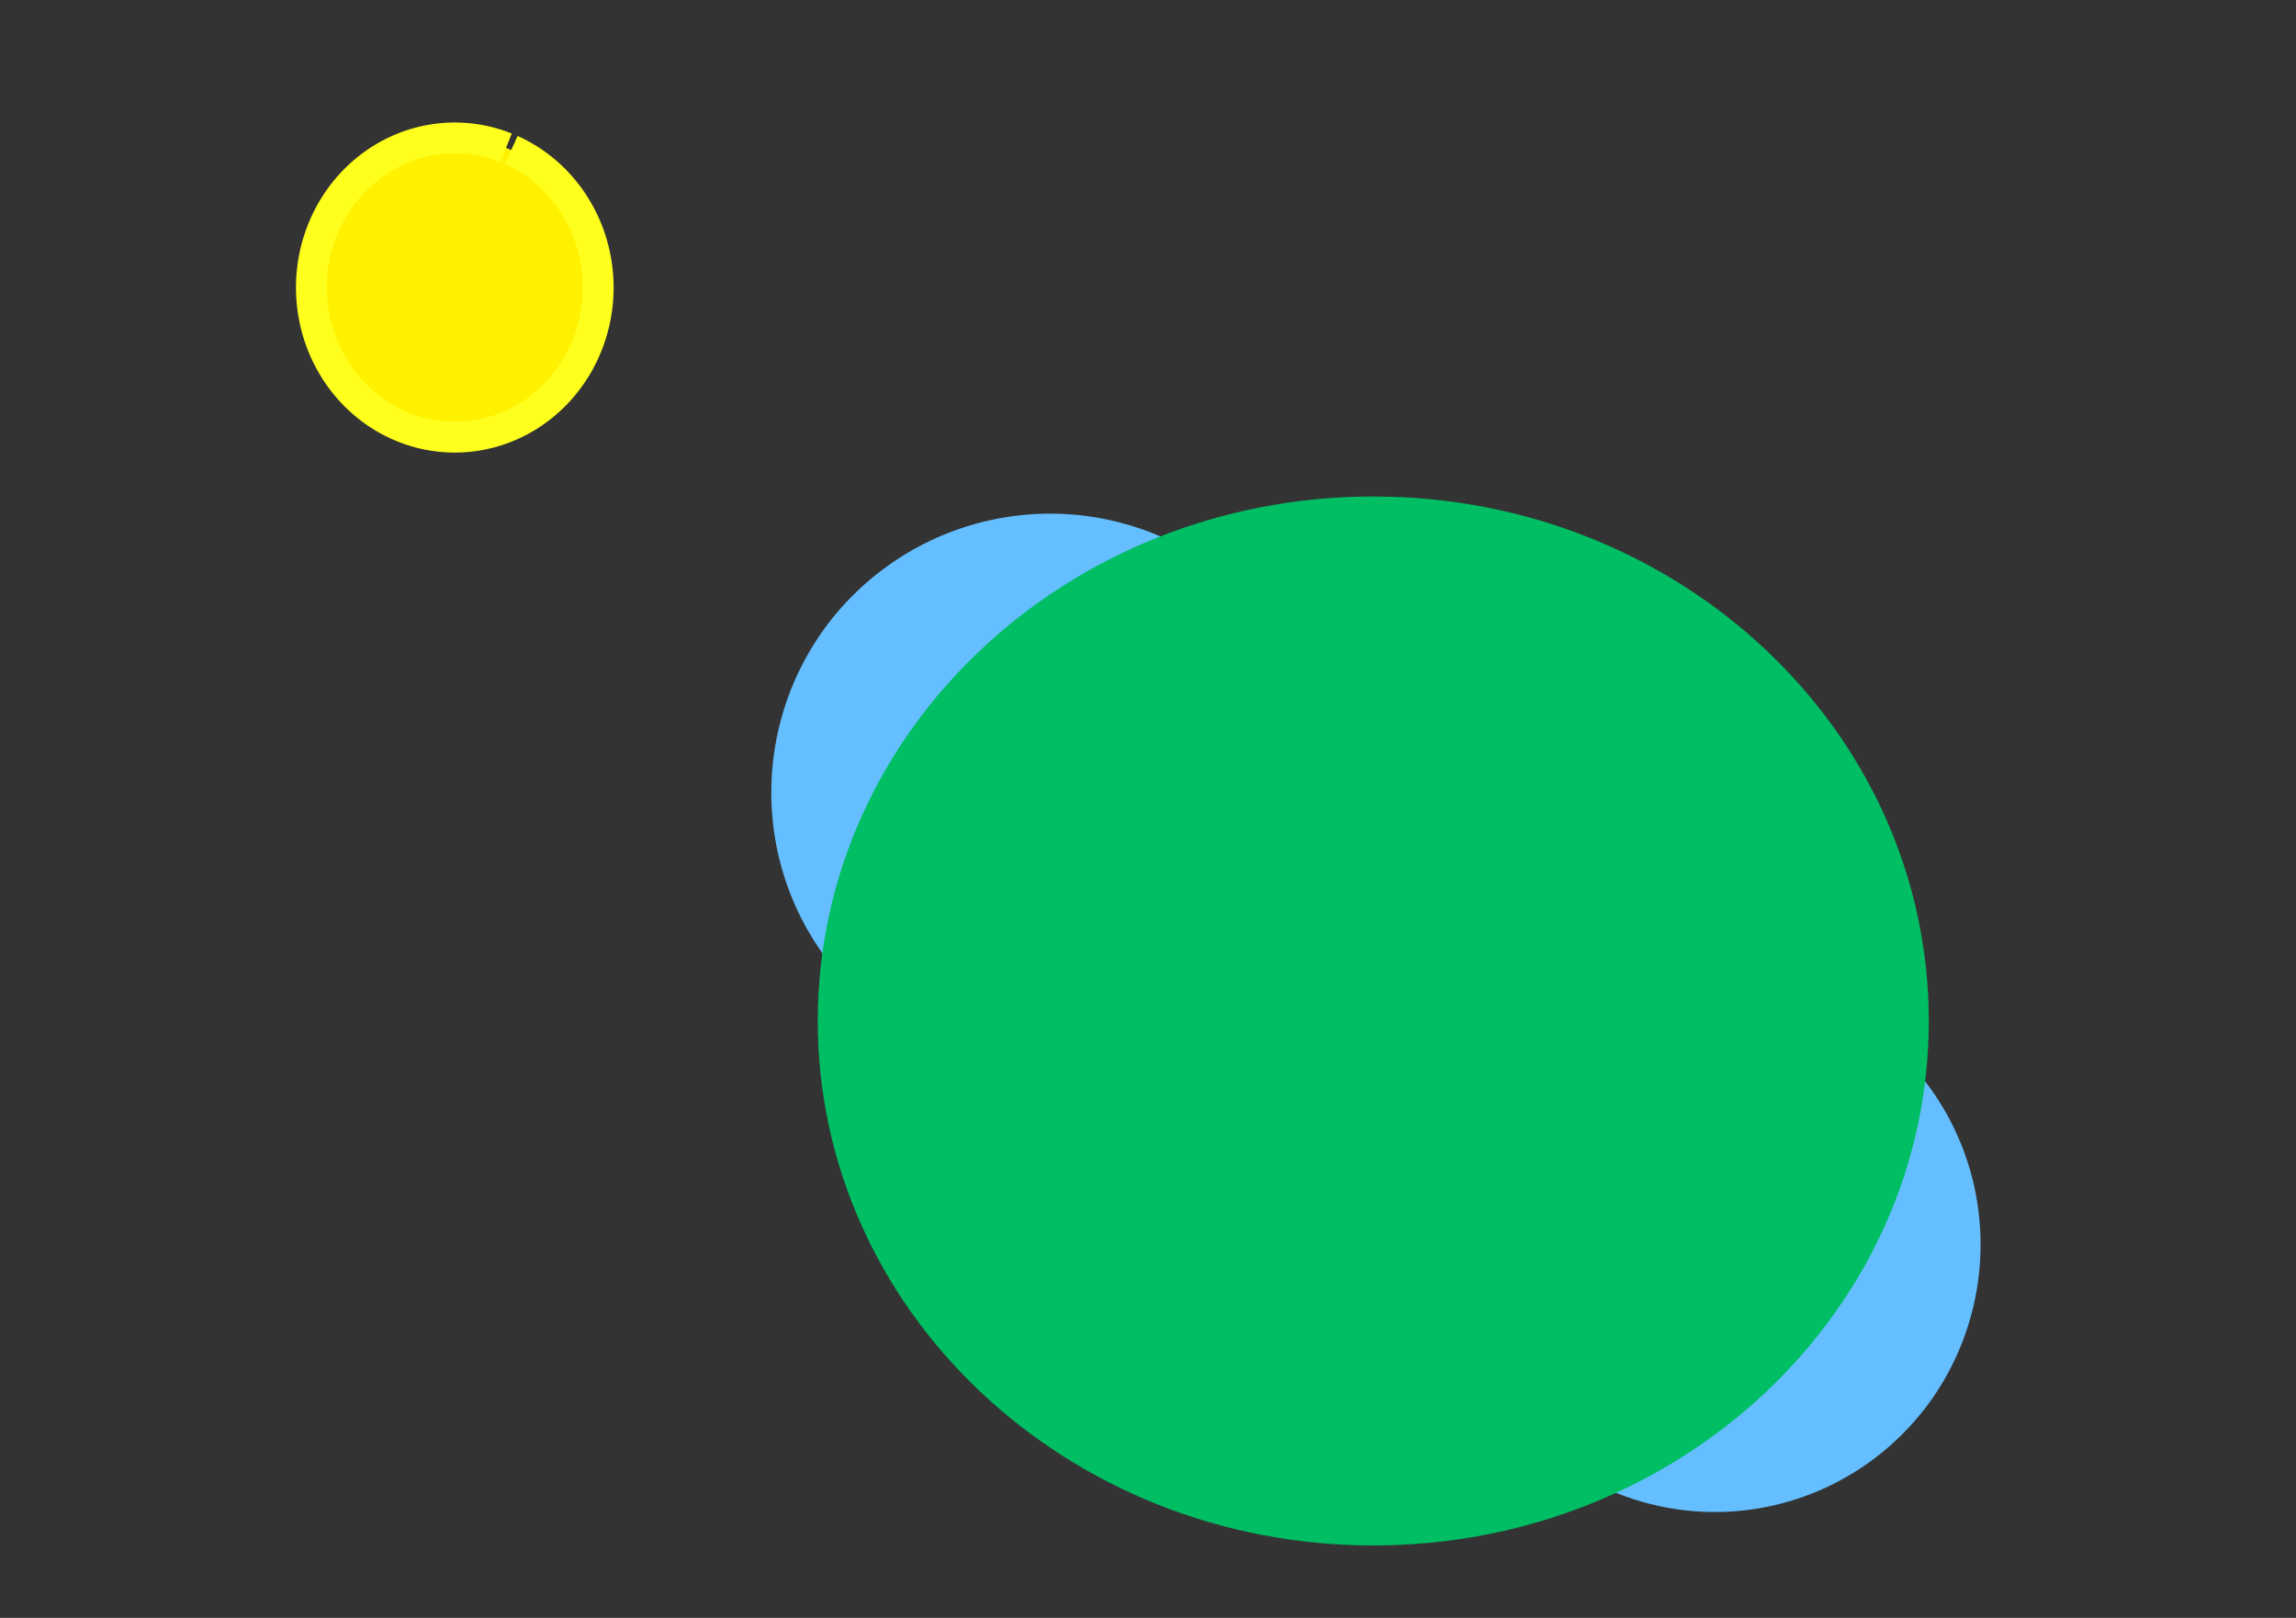 <?xml version="1.0" encoding="UTF-8" standalone="no"?>
<!-- Created with Inkscape (http://www.inkscape.org/) -->

<svg
   xmlns:osb="http://www.openswatchbook.org/uri/2009/osb"
   xmlns:dc="http://purl.org/dc/elements/1.1/"
   xmlns:cc="http://creativecommons.org/ns#"
   xmlns:rdf="http://www.w3.org/1999/02/22-rdf-syntax-ns#"
   xmlns:svg="http://www.w3.org/2000/svg"
   xmlns="http://www.w3.org/2000/svg"
   xmlns:xlink="http://www.w3.org/1999/xlink"
   xmlns:sodipodi="http://sodipodi.sourceforge.net/DTD/sodipodi-0.dtd"
   xmlns:inkscape="http://www.inkscape.org/namespaces/inkscape"
   width="372.05"
   height="262.2"
   id="svg2"
   version="1.1"
   inkscape:version="0.48.0 r9654"
   sodipodi:docname="maan_golf.svg">
  <rect width="100%" height="100%" fill="#333333" stroke="none"/>
  <defs
     id="defs4">
    <linearGradient
       id="linearGradient5421"
       osb:paint="solid">
      <stop
         style="stop-color:#64beff;stop-opacity:1;"
         offset="0"
         id="stop5423" />
    </linearGradient>
    <linearGradient
       id="linearGradient5413"
       osb:paint="solid">
      <stop
         style="stop-color:#64beff;stop-opacity:1;"
         offset="0"
         id="stop5415" />
    </linearGradient>
    <linearGradient
       id="linearGradient5397"
       osb:paint="solid">
      <stop
         style="stop-color:#000000;stop-opacity:1;"
         offset="0"
         id="stop5399" />
    </linearGradient>
    <linearGradient
       id="linearGradient3755"
       osb:paint="solid">
      <stop
         style="stop-color:#ddd45e;stop-opacity:1;"
         offset="0"
         id="stop3757" />
    </linearGradient>
    <linearGradient
       inkscape:collect="always"
       xlink:href="#linearGradient5413"
       id="linearGradient5417"
       x1="244.482"
       y1="428.846"
       x2="304.536"
       y2="390.46"
       gradientUnits="userSpaceOnUse" />
    <linearGradient
       inkscape:collect="always"
       xlink:href="#linearGradient5421"
       id="linearGradient5425"
       x1="244.482"
       y1="428.846"
       x2="304.536"
       y2="390.46"
       gradientUnits="userSpaceOnUse" />
    <linearGradient
       inkscape:collect="always"
       xlink:href="#linearGradient5413-8"
       id="linearGradient5417-2"
       x1="244.482"
       y1="428.846"
       x2="304.536"
       y2="390.46"
       gradientUnits="userSpaceOnUse" />
    <linearGradient
       id="linearGradient5413-8"
       osb:paint="solid">
      <stop
         style="stop-color:#64beff;stop-opacity:1;"
         offset="0"
         id="stop5415-6" />
    </linearGradient>
    <linearGradient
       inkscape:collect="always"
       xlink:href="#linearGradient5421-4"
       id="linearGradient5425-7"
       x1="244.482"
       y1="428.846"
       x2="304.536"
       y2="390.46"
       gradientUnits="userSpaceOnUse" />
    <linearGradient
       id="linearGradient5421-4"
       osb:paint="solid">
      <stop
         style="stop-color:#64beff;stop-opacity:1;"
         offset="0"
         id="stop5423-8" />
    </linearGradient>
    <linearGradient
       y2="390.46"
       x2="304.536"
       y1="428.846"
       x1="244.482"
       gradientUnits="userSpaceOnUse"
       id="linearGradient5444"
       xlink:href="#linearGradient5413-8"
       inkscape:collect="always" />
    <linearGradient
       y2="390.46"
       x2="304.536"
       y1="428.846"
       x1="244.482"
       gradientUnits="userSpaceOnUse"
       id="linearGradient5446"
       xlink:href="#linearGradient5421-4"
       inkscape:collect="always" />
  </defs>
  <sodipodi:namedview
     id="base"
     pagecolor="#ffffff"
     bordercolor="#666666"
     borderopacity="1.0"
     inkscape:pageopacity="0.0"
     inkscape:pageshadow="2"
     inkscape:zoom="3.959798"
     inkscape:cx="132.90919"
     inkscape:cy="181.98013"
     inkscape:document-units="px"
     inkscape:current-layer="layer1"
     showgrid="false"
     inkscape:window-width="1366"
     inkscape:window-height="693"
     inkscape:window-x="0"
     inkscape:window-y="25"
     inkscape:window-maximized="1" />
  <g
     inkscape:label="Layer 1"
     inkscape:groupmode="layer"
     id="layer1"
     transform="translate(0,-790.162)">
    <path
       sodipodi:type="arc"
       style="fill:url(#linearGradient5417);fill-opacity:1;fill-rule:nonzero;stroke:url(#linearGradient5425);stroke-width:5;stroke-miterlimit:4;stroke-opacity:1;stroke-dasharray:none;stroke-dashoffset:0"
       id="path5403"
       sodipodi:cx="287.13586"
       sodipodi:cy="428.84552"
       sodipodi:rx="42.678947"
       sodipodi:ry="42.678944"
       d="m 252.968,454.419 c -14.124,-18.871 -10.276,-45.618 8.594,-59.742 12.277,-9.189 28.539,-11.085 42.6,-4.967 l -17.027,39.136 z"
       inkscape:transform-center-x="12.626907"
       inkscape:transform-center-y="39.901026"
       transform="translate(-116.97,489.74)"
       sodipodi:start="2.4990738"
       sodipodi:end="5.1227538" />
    <path
       sodipodi:type="arc"
       style="fill:url(#linearGradient5444);fill-opacity:1;fill-rule:nonzero;stroke:url(#linearGradient5446);stroke-width:5;stroke-miterlimit:4;stroke-opacity:1;stroke-dasharray:none;stroke-dashoffset:0"
       id="path5403-7"
       sodipodi:cx="287.13586"
       sodipodi:cy="428.84552"
       sodipodi:rx="42.678947"
       sodipodi:ry="42.678944"
       d="m 252.968,454.419 c -14.124,-18.871 -10.276,-45.618 8.594,-59.742 12.277,-9.189 28.539,-11.085 42.6,-4.967 l -17.027,39.136 z"
       inkscape:transform-center-x="-12.032675"
       inkscape:transform-center-y="-38.258362"
       transform="matrix(-0.953,0,0,-0.959,551.521,1403.145)"
       sodipodi:start="2.4990738"
       sodipodi:end="5.1227538" />
    <path
       sodipodi:type="arc"
       style="fill:#00be64;fill-opacity:1;fill-rule:evenodd;stroke:#00be64;stroke-width:4.611;stroke-miterlimit:4;stroke-opacity:1;stroke-dasharray:none;marker-start:none"
       id="path2985"
       sodipodi:cx="248.57143"
       sodipodi:cy="473.79074"
       sodipodi:rx="82.85714"
       sodipodi:ry="78.571426"
       d="m 331.429,473.791 c 0,43.394 -37.096,78.571 -82.857,78.571 -45.761,0 -82.857,-35.178 -82.857,-78.571 0,-43.394 37.096,-78.571 82.857,-78.571 45.761,0 82.857,35.178 82.857,78.571 z"
       transform="matrix(1.057,0,0,1.051,-40.211,457.671)" />
    <path
       sodipodi:type="arc"
       style="fill:#fff100;fill-opacity:1;fill-rule:nonzero;stroke:#ffff1e;stroke-width:5;stroke-miterlimit:4;stroke-opacity:1;stroke-dasharray:none;stroke-dashoffset:0"
       id="path5471"
       sodipodi:cx="207.08127"
       sodipodi:cy="352.32648"
       sodipodi:rx="23.233509"
       sodipodi:ry="24.243662"
       d="m 216.234,330.043 a 23.234,24.244 0 1 1 -0.846,-0.358"
       sodipodi:start="5.117298"
       sodipodi:end="11.361183"
       sodipodi:open="true"
       transform="translate(-133.385,484.437)" />
  </g>
</svg>
